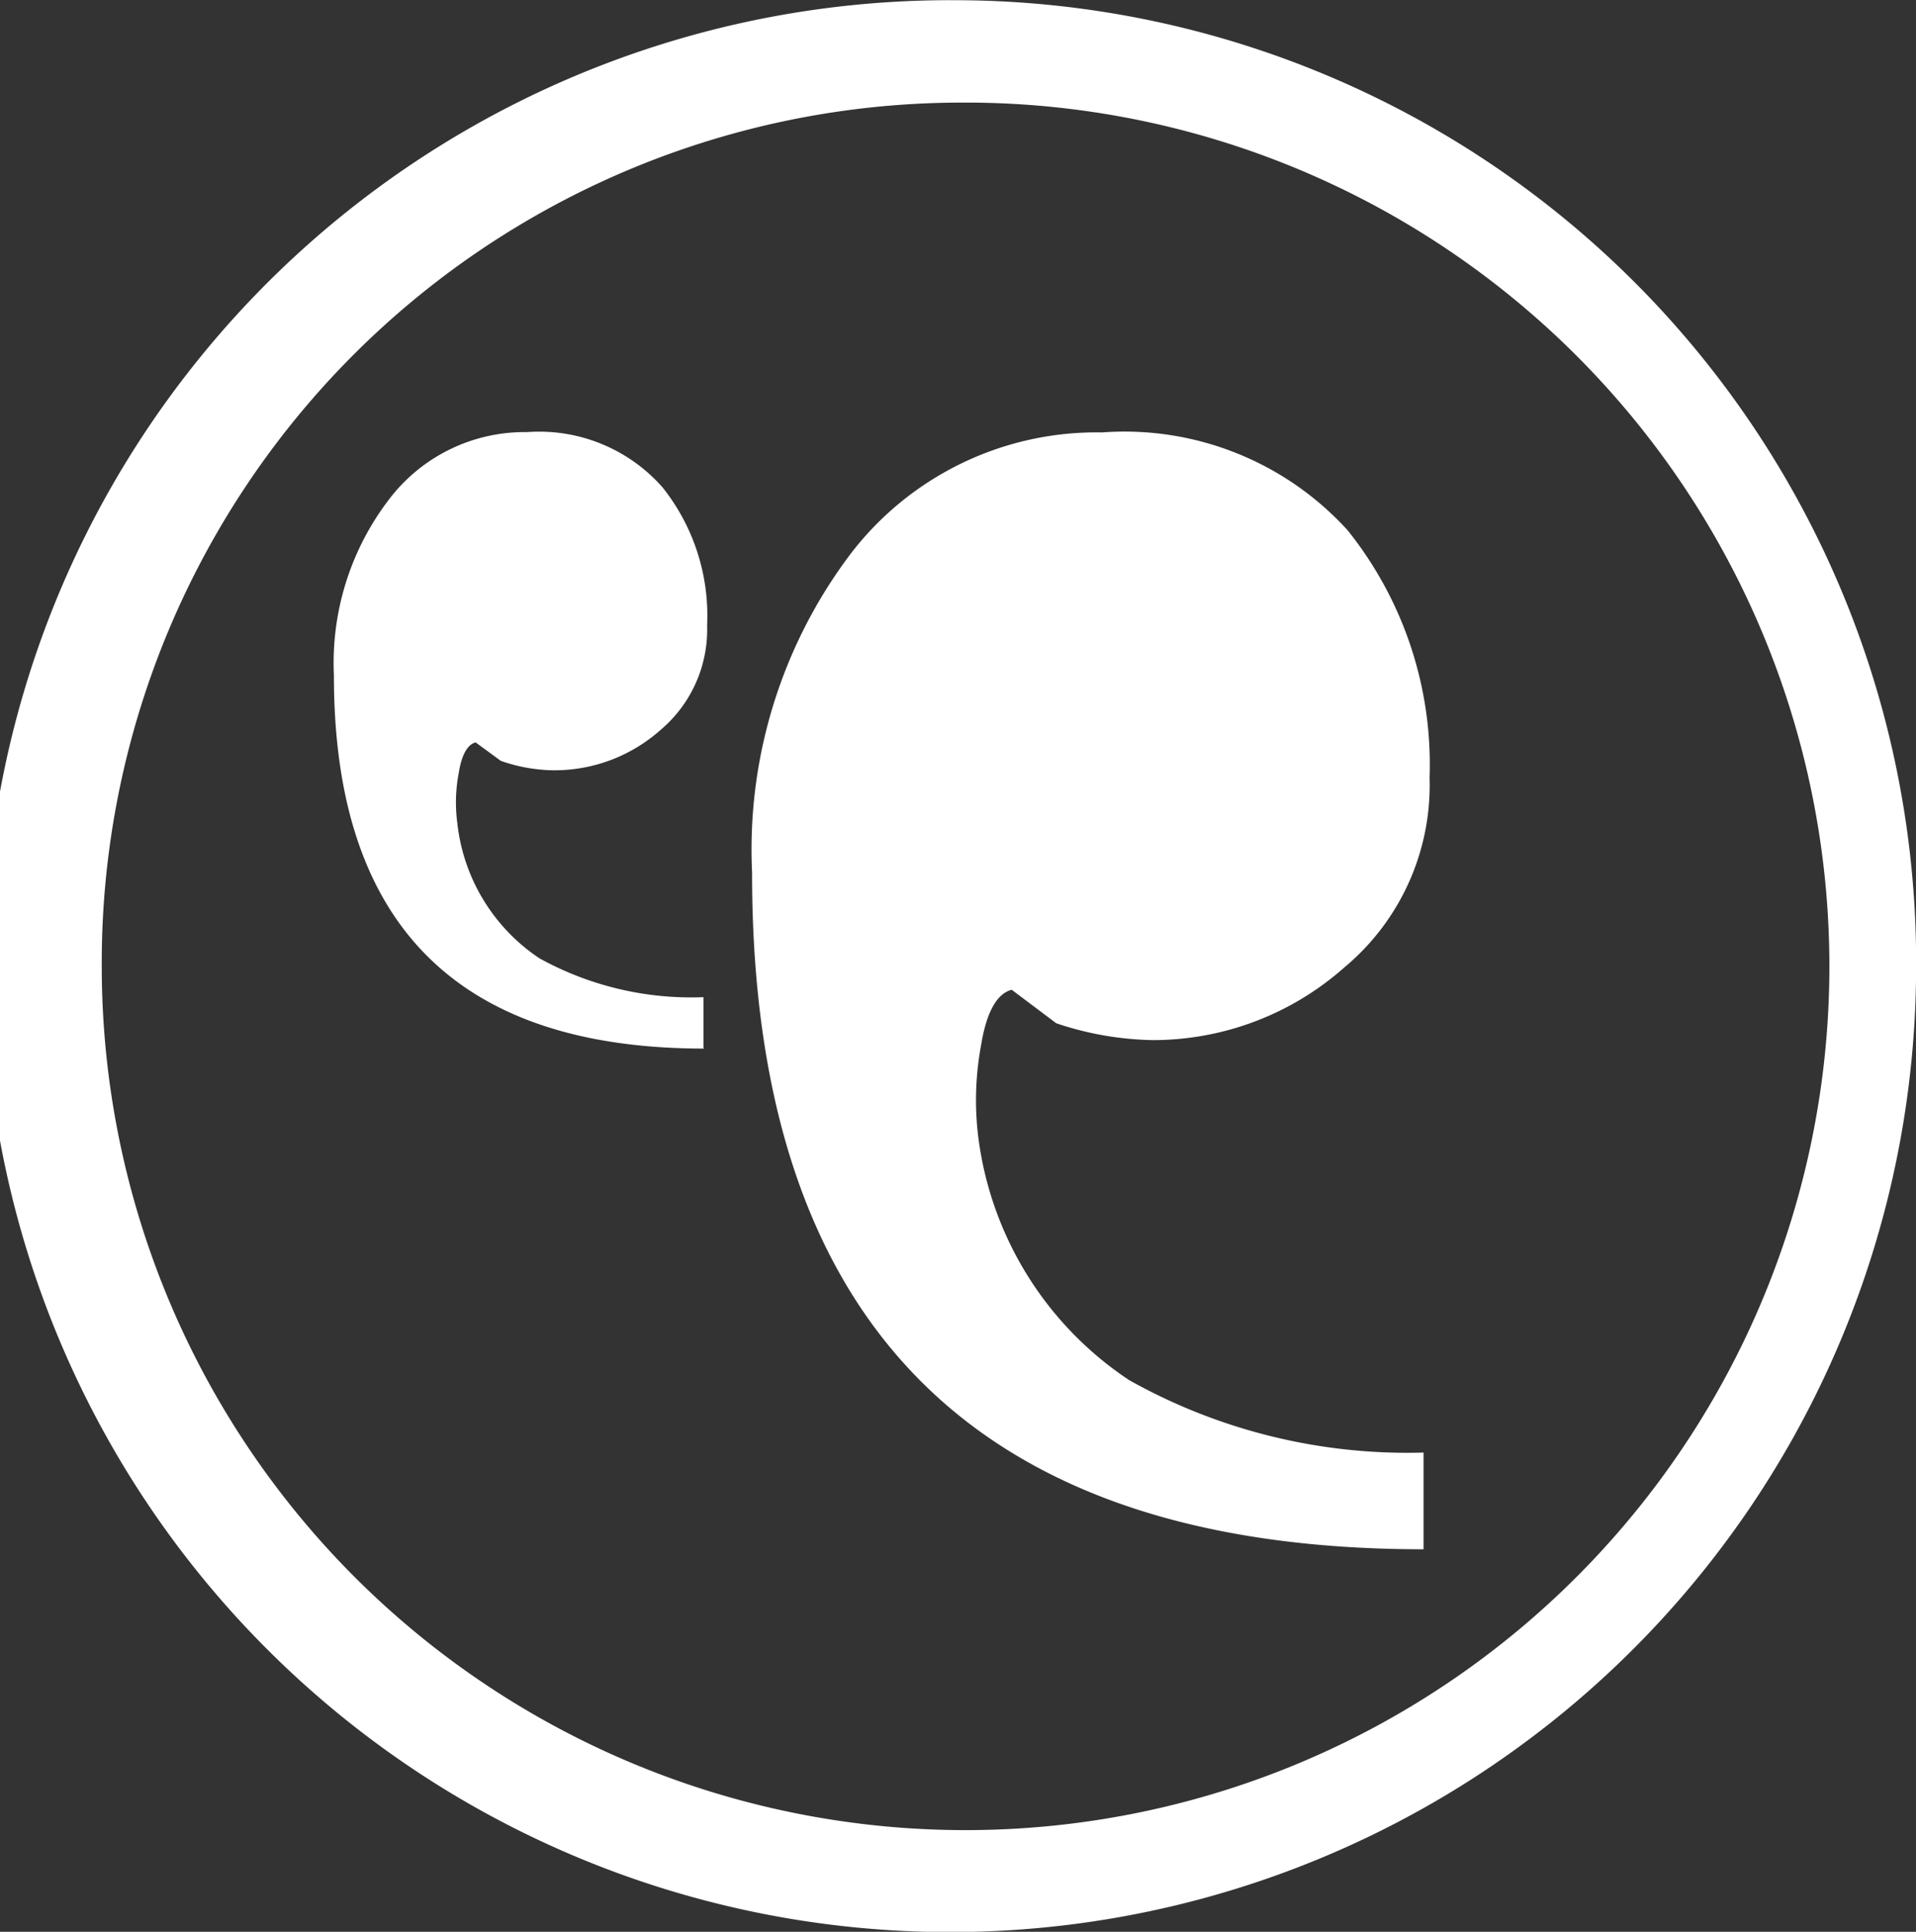 <svg id="soc-1" xmlns="http://www.w3.org/2000/svg" width="17.851" height="17.999" viewBox="0 0 17.851 17.999">
	<rect x="0" y="0" width="17.851" height="17.999" fill="#333333" stroke="none"/>
	<path id="Path_97" data-name="Path 97" d="M132.194,151.931q-3.453,0-3.451-3.478a2.506,2.506,0,0,1,.512-1.637,1.587,1.587,0,0,1,1.289-.629,1.531,1.531,0,0,1,1.26.514,1.917,1.917,0,0,1,.416,1.285,1.224,1.224,0,0,1-.435.977,1.486,1.486,0,0,1-.992.375,1.527,1.527,0,0,1-.495-.088l-.235-.172c-.077.021-.131.117-.158.291a1.447,1.447,0,0,0-.012.463,1.74,1.74,0,0,0,.765,1.258,2.927,2.927,0,0,0,1.528.362v.472Z" transform="translate(-125.632 -142.161)" fill="#fff" opacity="1" />
	<path id="Path_98" data-name="Path 98" d="M146.186,156.611q-6.261,0-6.256-6.306a4.57,4.57,0,0,1,.919-2.97,2.885,2.885,0,0,1,2.341-1.13,2.81,2.81,0,0,1,2.287.91,3.488,3.488,0,0,1,.765,2.306,2.209,2.209,0,0,1-.792,1.767,2.689,2.689,0,0,1-1.786.679,2.964,2.964,0,0,1-.9-.157l-.415-.312c-.139.036-.235.209-.285.514a2.8,2.8,0,0,0-.029.838,3.2,3.2,0,0,0,1.408,2.285,5.3,5.3,0,0,0,2.743.675v.893Z" transform="translate(-132.923 -142.176)" fill="#fff" opacity="1" />
	<path id="Path_99" data-name="Path 99" d="M128.749,135.6a8.048,8.048,0,1,1-7.98,8.05,8.015,8.015,0,0,1,7.98-8.05m0-.954a9,9,0,1,0,8.924,9v0a8.963,8.963,0,0,0-8.924-9" transform="translate(-119.821 -134.644)" fill="#fff" opacity="1" />
</svg>
